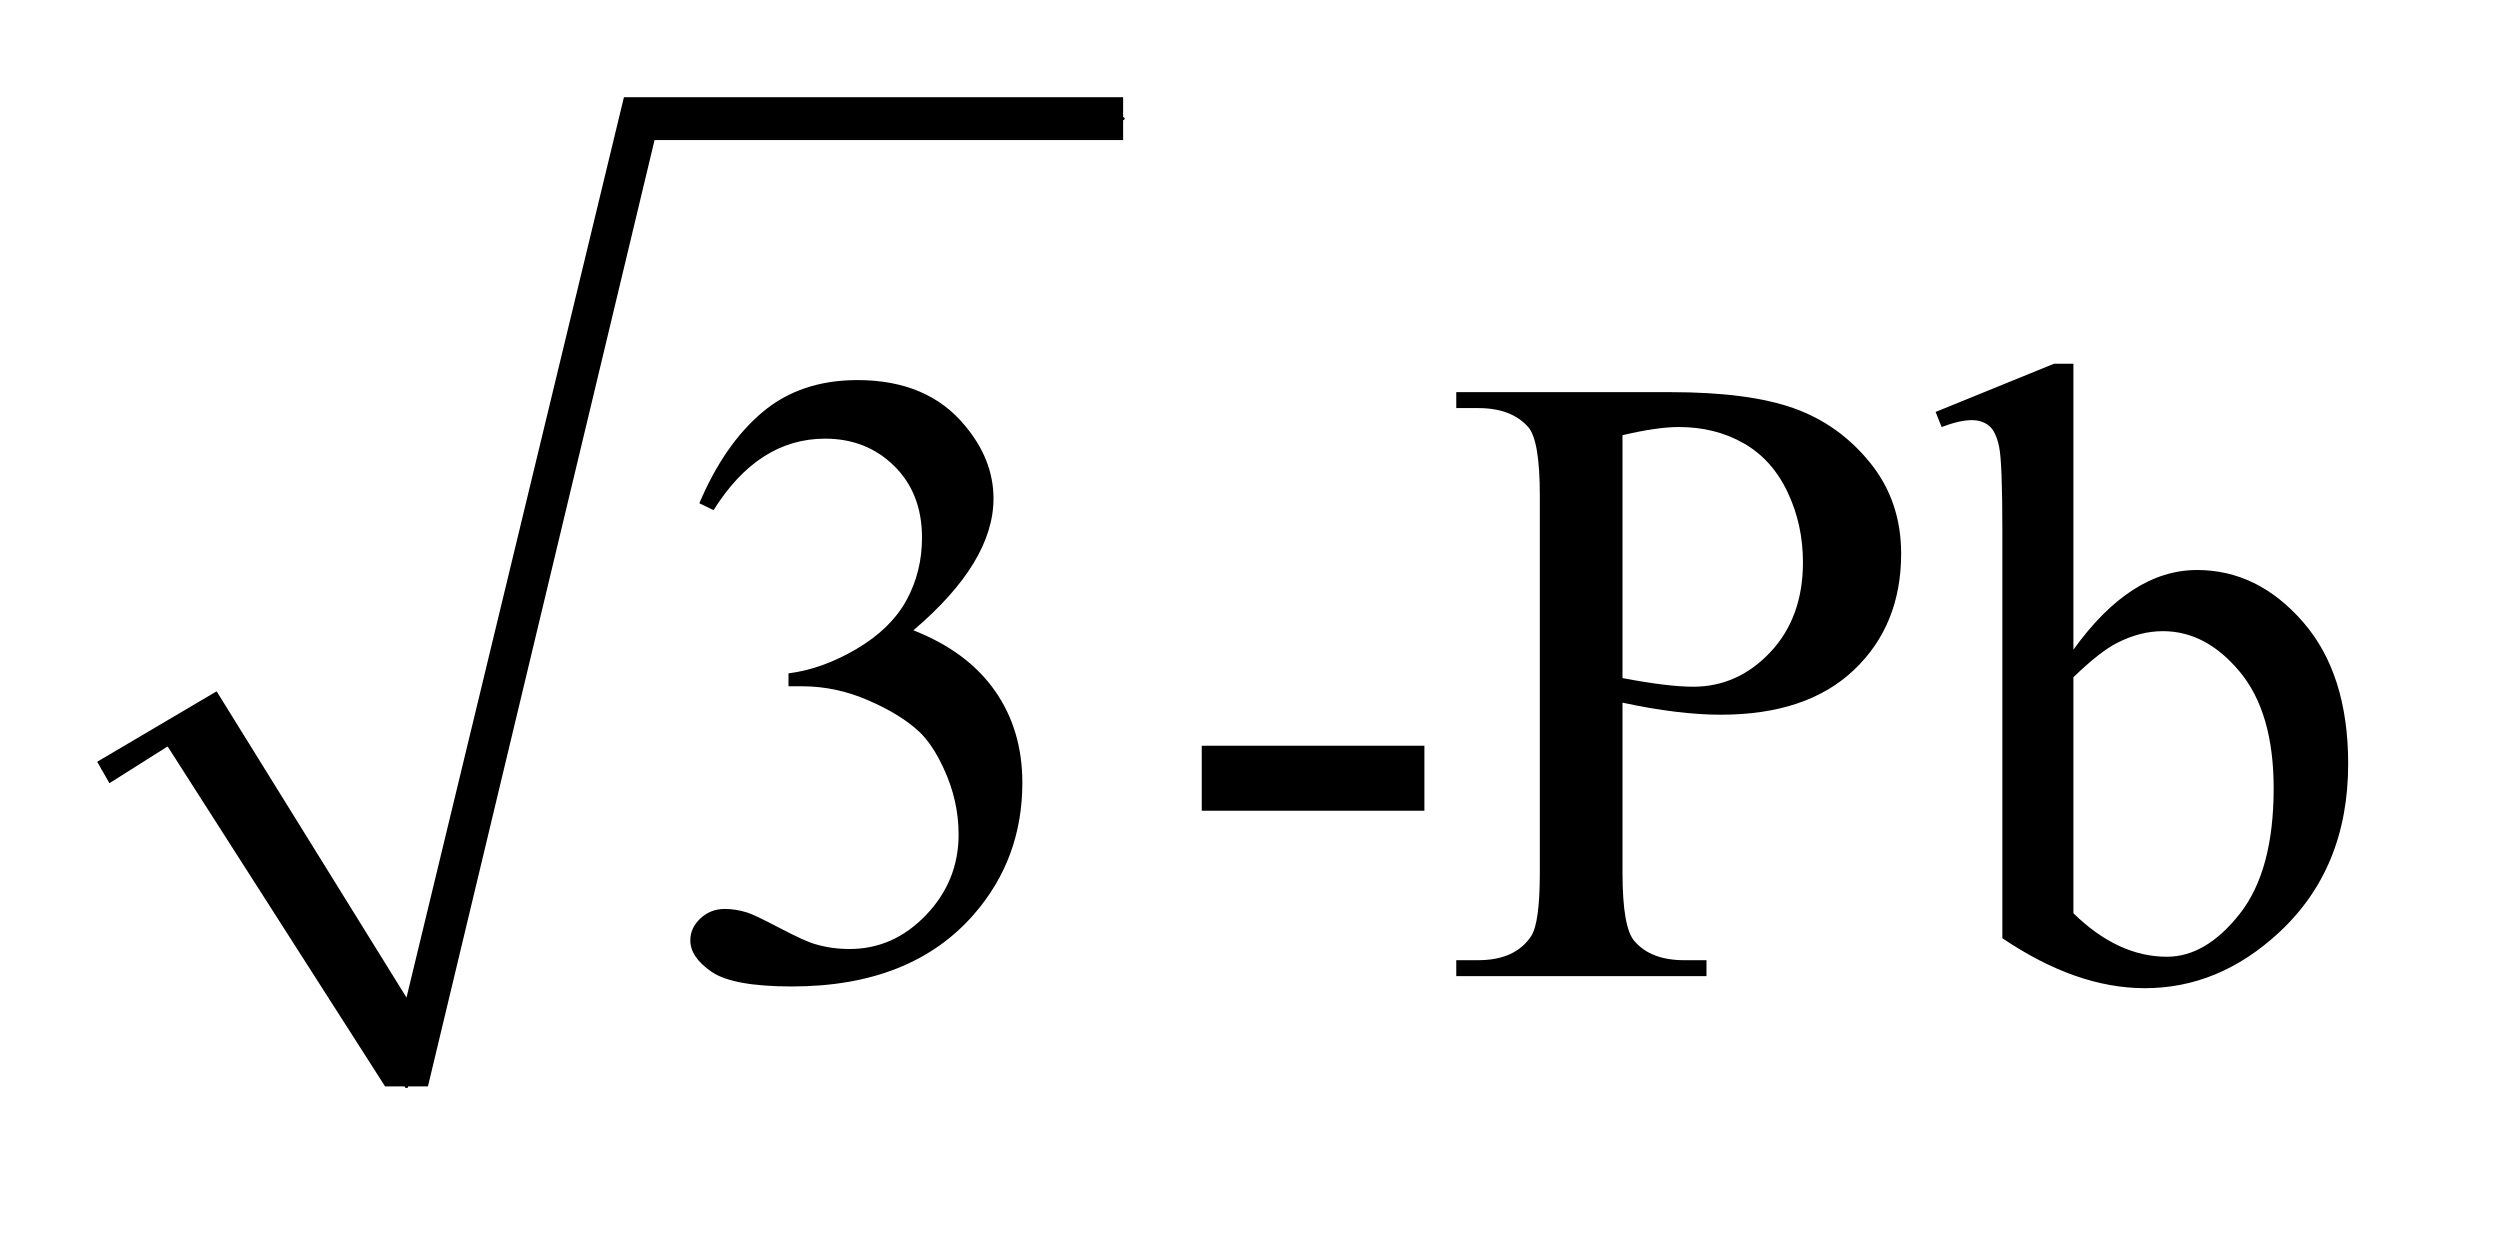 <?xml version="1.0" encoding="UTF-8"?>
<!DOCTYPE svg PUBLIC '-//W3C//DTD SVG 1.0//EN'
          'http://www.w3.org/TR/2001/REC-SVG-20010904/DTD/svg10.dtd'>
<svg stroke-dasharray="none" shape-rendering="auto" xmlns="http://www.w3.org/2000/svg" font-family="'Dialog'" text-rendering="auto" width="40" fill-opacity="1" color-interpolation="auto" color-rendering="auto" preserveAspectRatio="xMidYMid meet" font-size="12px" viewBox="0 0 40 20" fill="black" xmlns:xlink="http://www.w3.org/1999/xlink" stroke="black" image-rendering="auto" stroke-miterlimit="10" stroke-linecap="square" stroke-linejoin="miter" font-style="normal" stroke-width="1" height="20" stroke-dashoffset="0" font-weight="normal" stroke-opacity="1"
><!--Generated by the Batik Graphics2D SVG Generator--><defs id="genericDefs"
  /><g
  ><defs id="defs1"
    ><clipPath clipPathUnits="userSpaceOnUse" id="clipPath1"
      ><path d="M1.003 1.034 L26.009 1.034 L26.009 13.162 L1.003 13.162 L1.003 1.034 Z"
      /></clipPath
      ><clipPath clipPathUnits="userSpaceOnUse" id="clipPath2"
      ><path d="M32.051 33.051 L32.051 420.52 L830.965 420.52 L830.965 33.051 Z"
      /></clipPath
    ></defs
    ><g stroke-linecap="round" stroke-linejoin="round" transform="scale(1.576,1.576) translate(-1.003,-1.034) matrix(0.031,0,0,0.031,0,0)"
    ><path fill="none" d="M66 285 L95 268" clip-path="url(#clipPath2)"
    /></g
    ><g stroke-linecap="round" stroke-linejoin="round" transform="matrix(0.049,0,0,0.049,-1.581,-1.63)"
    ><path fill="none" d="M95 268 L165 388" clip-path="url(#clipPath2)"
    /></g
    ><g stroke-linecap="round" stroke-linejoin="round" transform="matrix(0.049,0,0,0.049,-1.581,-1.63)"
    ><path fill="none" d="M165 388 L241 72" clip-path="url(#clipPath2)"
    /></g
    ><g stroke-linecap="round" stroke-linejoin="round" transform="matrix(0.049,0,0,0.049,-1.581,-1.63)"
    ><path fill="none" d="M241 72 L399 72" clip-path="url(#clipPath2)"
    /></g
    ><g transform="matrix(0.049,0,0,0.049,-1.581,-1.63)"
    ><path d="M64 282 L103 259 L165 359 L236 65 L399 65 L399 79 L246 79 L172 388 L158 388 L87 277 L68 289 Z" stroke="none" clip-path="url(#clipPath2)"
    /></g
    ><g transform="matrix(0.049,0,0,0.049,-1.581,-1.63)"
    ><path d="M260.625 197.594 Q268.781 178.328 281.227 167.852 Q293.672 157.375 312.234 157.375 Q335.156 157.375 347.391 172.281 Q356.672 183.391 356.672 196.047 Q356.672 216.859 330.516 239.078 Q348.094 245.969 357.094 258.766 Q366.094 271.562 366.094 288.859 Q366.094 313.609 350.344 331.75 Q329.812 355.375 290.859 355.375 Q271.594 355.375 264.633 350.594 Q257.672 345.812 257.672 340.328 Q257.672 336.25 260.977 333.156 Q264.281 330.062 268.922 330.062 Q272.438 330.062 276.094 331.188 Q278.484 331.891 286.922 336.32 Q295.359 340.75 298.594 341.594 Q303.797 343.141 309.703 343.141 Q324.047 343.141 334.664 332.031 Q345.281 320.922 345.281 305.734 Q345.281 294.625 340.359 284.078 Q336.703 276.203 332.344 272.125 Q326.297 266.5 315.75 261.93 Q305.203 257.359 294.234 257.359 L289.734 257.359 L289.734 253.141 Q300.844 251.734 312.023 245.125 Q323.203 238.516 328.266 229.234 Q333.328 219.953 333.328 208.844 Q333.328 194.359 324.258 185.43 Q315.188 176.5 301.688 176.5 Q279.891 176.5 265.266 199.844 L260.625 197.594 ZM424.672 276.766 L497.375 276.766 L497.375 298 L424.672 298 L424.672 276.766 ZM562.062 262.703 L562.062 318.25 Q562.062 336.25 566 340.609 Q571.344 346.797 582.172 346.797 L589.484 346.797 L589.484 352 L507.781 352 L507.781 346.797 L514.953 346.797 Q527.047 346.797 532.25 338.922 Q535.062 334.562 535.062 318.25 L535.062 195.062 Q535.062 177.062 531.266 172.703 Q525.781 166.516 514.953 166.516 L507.781 166.516 L507.781 161.312 L577.672 161.312 Q603.266 161.312 618.031 166.586 Q632.797 171.859 642.922 184.375 Q653.047 196.891 653.047 214.047 Q653.047 237.391 637.648 252.016 Q622.25 266.641 594.125 266.641 Q587.234 266.641 579.219 265.656 Q571.203 264.672 562.062 262.703 ZM562.062 254.688 Q569.516 256.094 575.281 256.797 Q581.047 257.5 585.125 257.5 Q599.75 257.5 610.367 246.18 Q620.984 234.859 620.984 216.859 Q620.984 204.484 615.922 193.867 Q610.859 183.25 601.578 177.977 Q592.297 172.703 580.484 172.703 Q573.312 172.703 562.062 175.375 L562.062 254.688 ZM709.297 245.406 Q728 219.391 749.656 219.391 Q769.484 219.391 784.25 236.336 Q799.016 253.281 799.016 282.672 Q799.016 316.984 776.234 337.938 Q756.688 355.938 732.641 355.938 Q721.391 355.938 709.789 351.859 Q698.188 347.781 686.094 339.625 L686.094 206.172 Q686.094 184.234 685.039 179.172 Q683.984 174.109 681.734 172.281 Q679.484 170.453 676.109 170.453 Q672.172 170.453 666.266 172.703 L664.297 167.781 L702.969 152.031 L709.297 152.031 L709.297 245.406 ZM709.297 254.406 L709.297 331.469 Q716.469 338.5 724.133 342.086 Q731.797 345.672 739.812 345.672 Q752.609 345.672 763.648 331.609 Q774.688 317.547 774.688 290.688 Q774.688 265.938 763.648 252.648 Q752.609 239.359 738.547 239.359 Q731.094 239.359 723.641 243.156 Q718.016 245.969 709.297 254.406 Z" stroke="none" clip-path="url(#clipPath2)"
    /></g
  ></g
></svg
>
